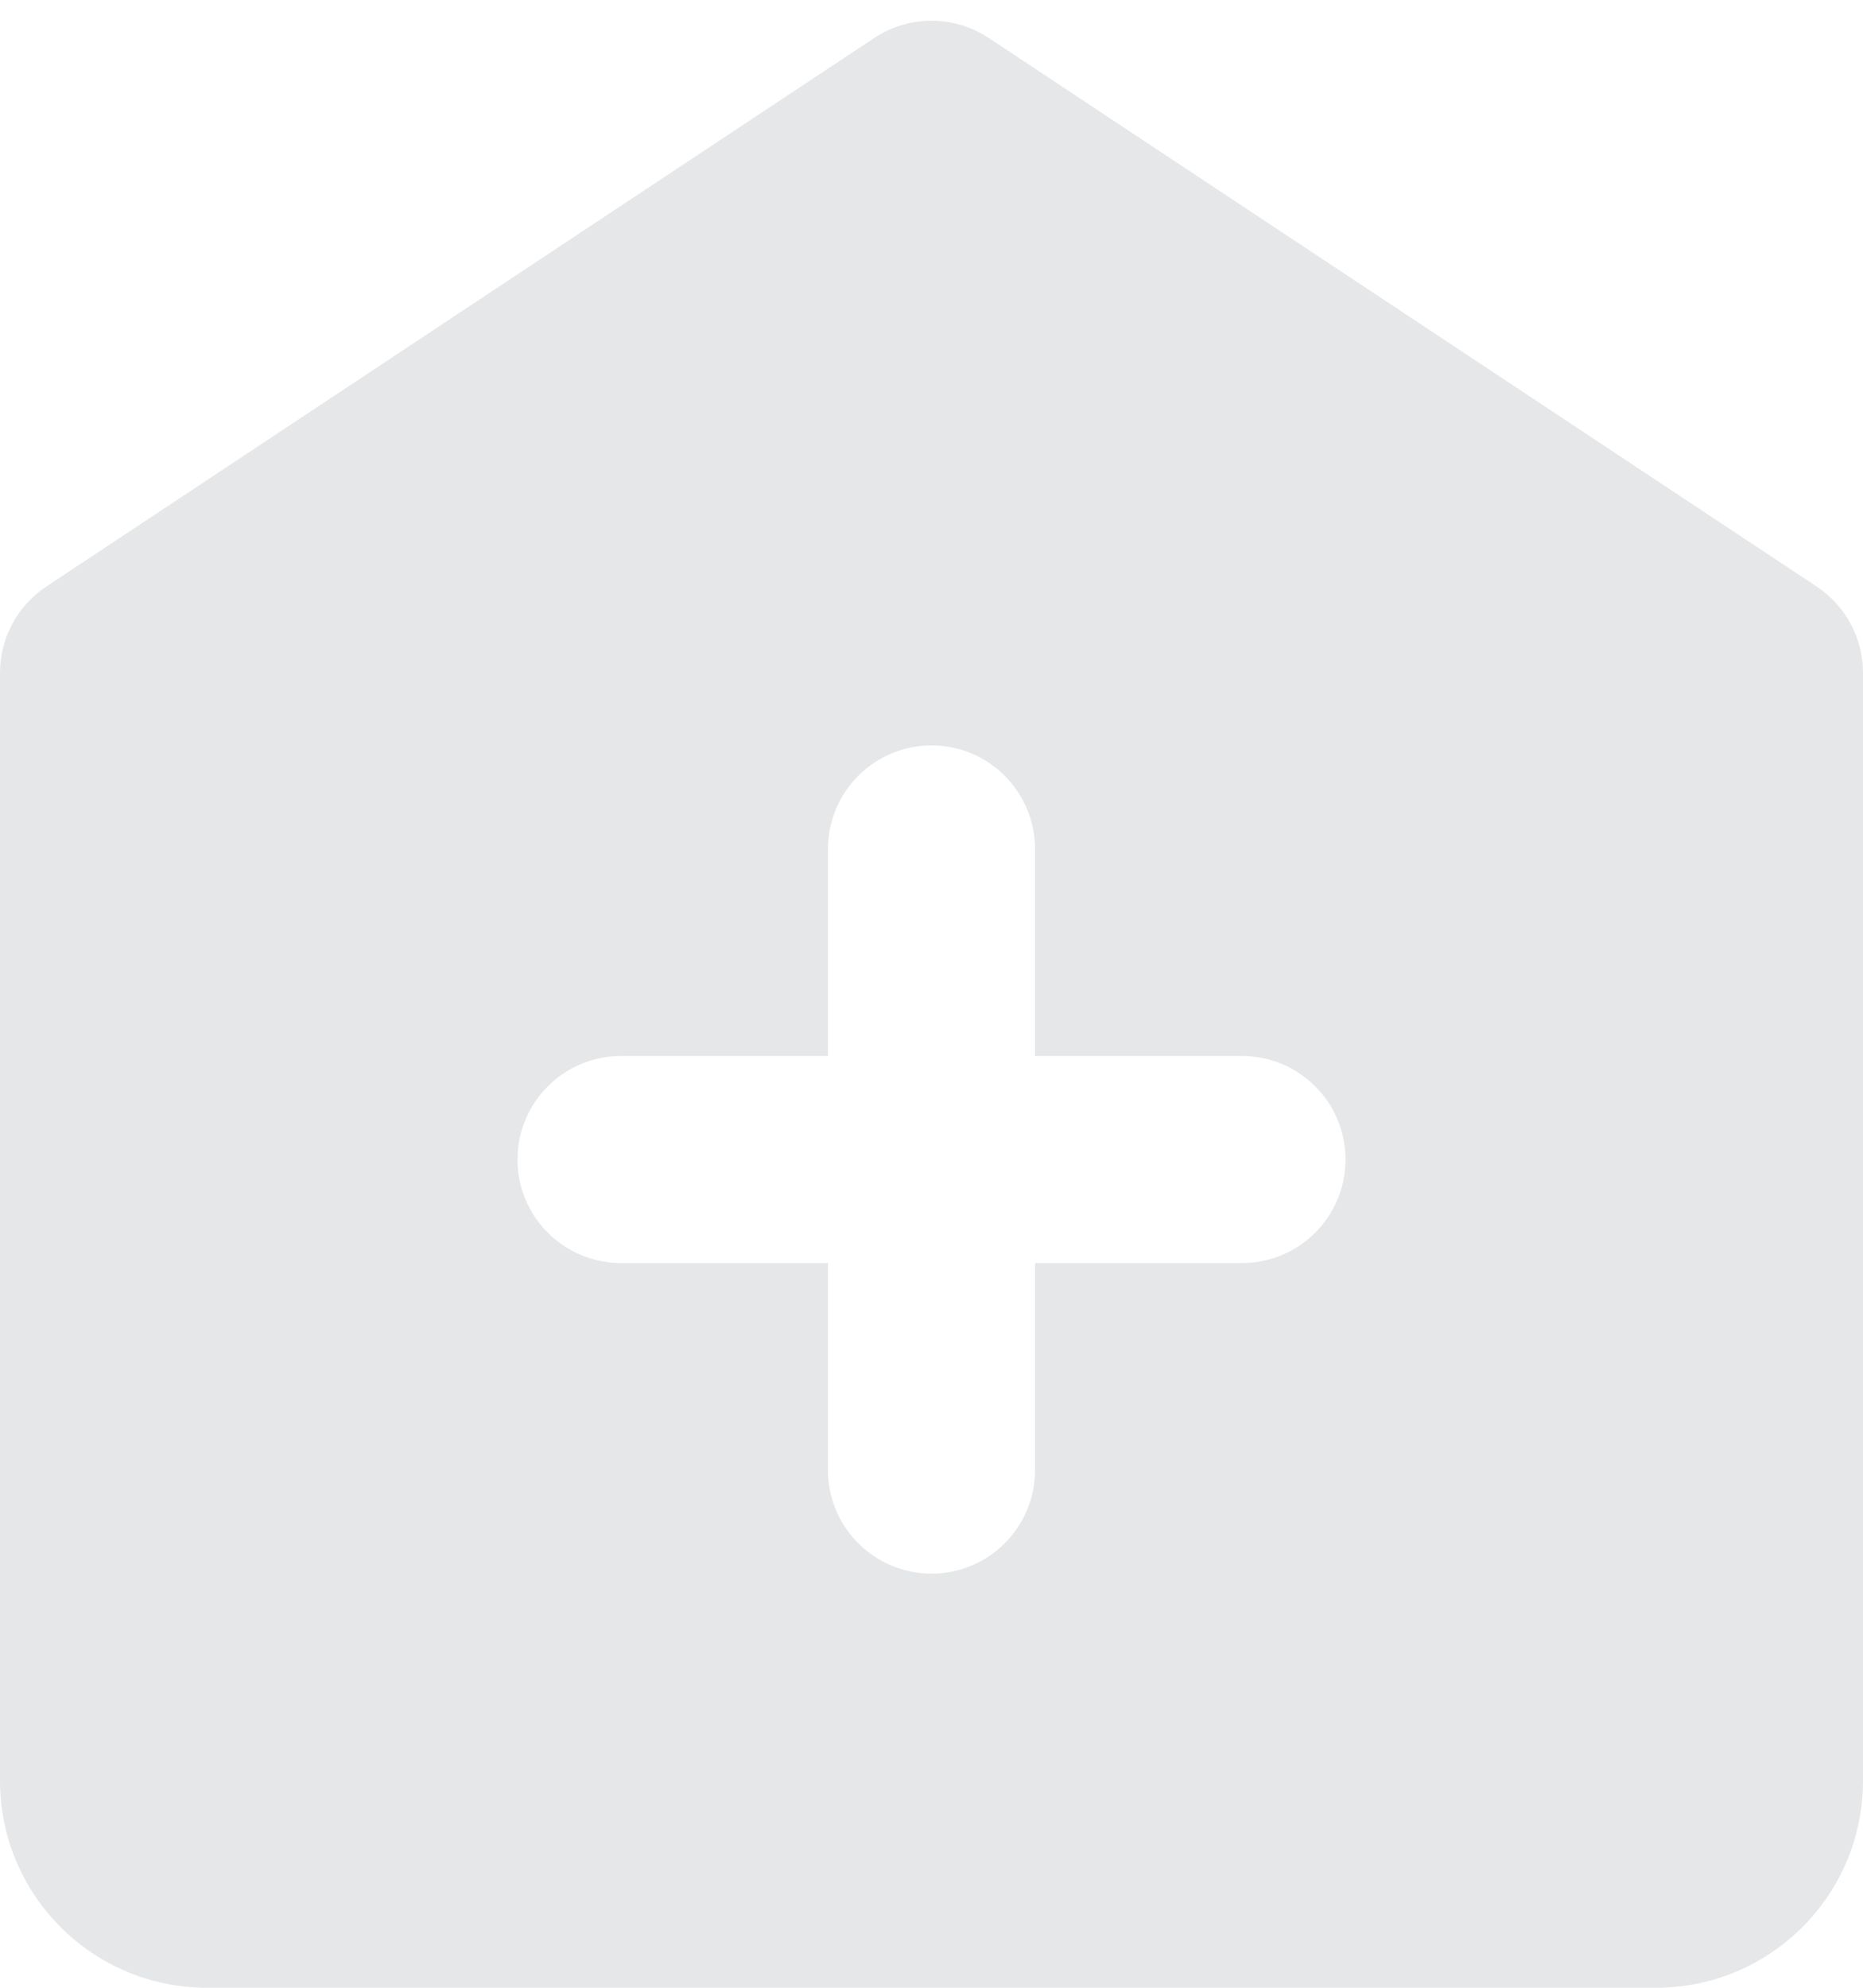 <svg width="30" height="32" viewBox="0 0 30 32" fill="none" xmlns="http://www.w3.org/2000/svg">
<path d="M14.08 0.61L0.747 9.442C0.28 9.752 0 10.273 0 10.832V28.667C0 30.508 1.492 32 3.333 32H26.667C28.508 32 30 30.508 30 28.667V10.832C30 10.273 29.72 9.752 29.253 9.442L15.92 0.61C15.362 0.242 14.638 0.242 14.08 0.61ZM20 20.333H16.667V23.667C16.667 24.587 15.92 25.333 15 25.333C14.08 25.333 13.333 24.587 13.333 23.667V20.333H10C9.08 20.333 8.333 19.587 8.333 18.667C8.333 17.747 9.08 17 10 17H13.333V13.667C13.333 12.747 14.08 12 15 12C15.92 12 16.667 12.747 16.667 13.667V17H20C20.92 17 21.667 17.747 21.667 18.667C21.667 19.587 20.92 20.333 20 20.333Z" fill="#E6E7E8"/>
</svg>

